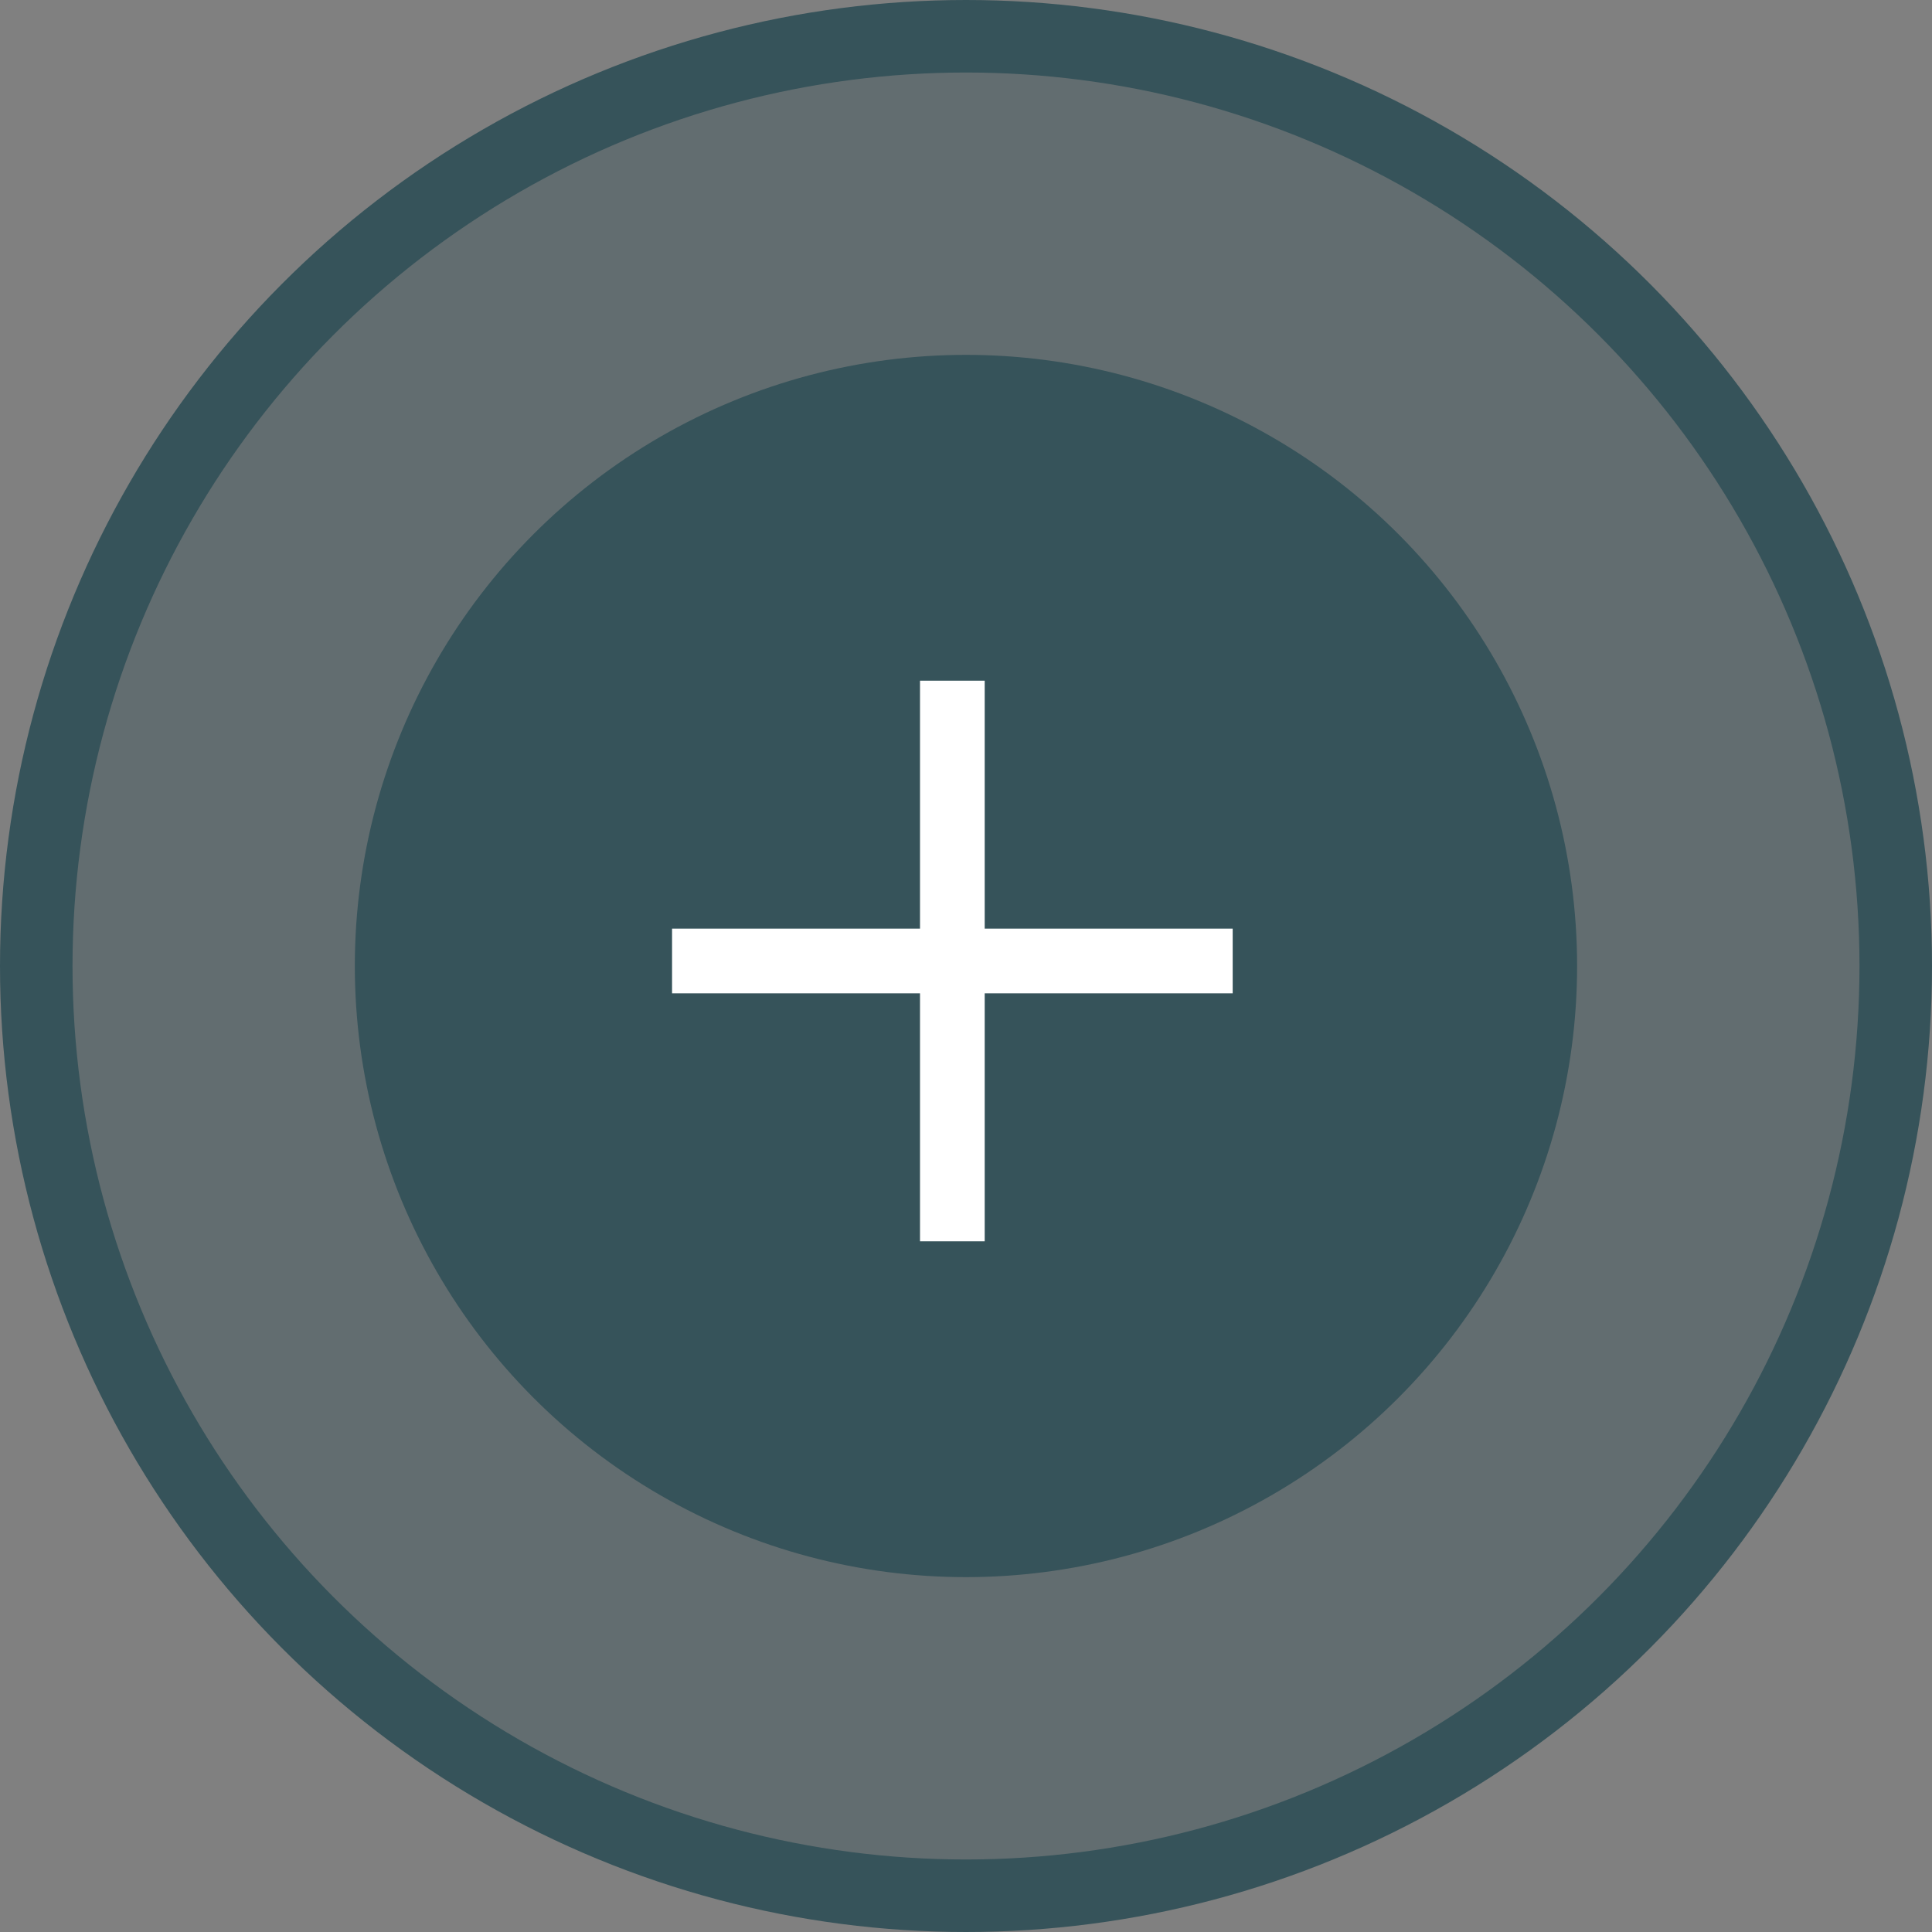 <?xml version="1.0" encoding="UTF-8"?>
<svg xmlns="http://www.w3.org/2000/svg" width="56" height="56" viewBox="0 0 56 56" fill="none">
  <rect x="0" y="0" width="56" height="56" fill="#808080" stroke="none"/>
  <circle cx="28" cy="28" r="26.949" fill="#36535A" fill-opacity="0.396" stroke="#36535A" stroke-width="2.102"></circle>
  <circle cx="27.999" cy="28" r="16.663" fill="#36535A" stroke="#36535A" stroke-width="2.102"></circle>
  <rect x="16.917" y="16.917" width="21.623" height="21.623" stroke="#36535A" stroke-width="0.125"></rect>
  <path d="M28.542 20.667V19.73H26.667V20.667V26.917H20.417H19.48V28.792H20.417H26.667V35.042V35.98H28.542V35.042V28.792H34.792H35.73V26.917H34.792H28.542V20.667Z" fill="white"></path>
</svg>
